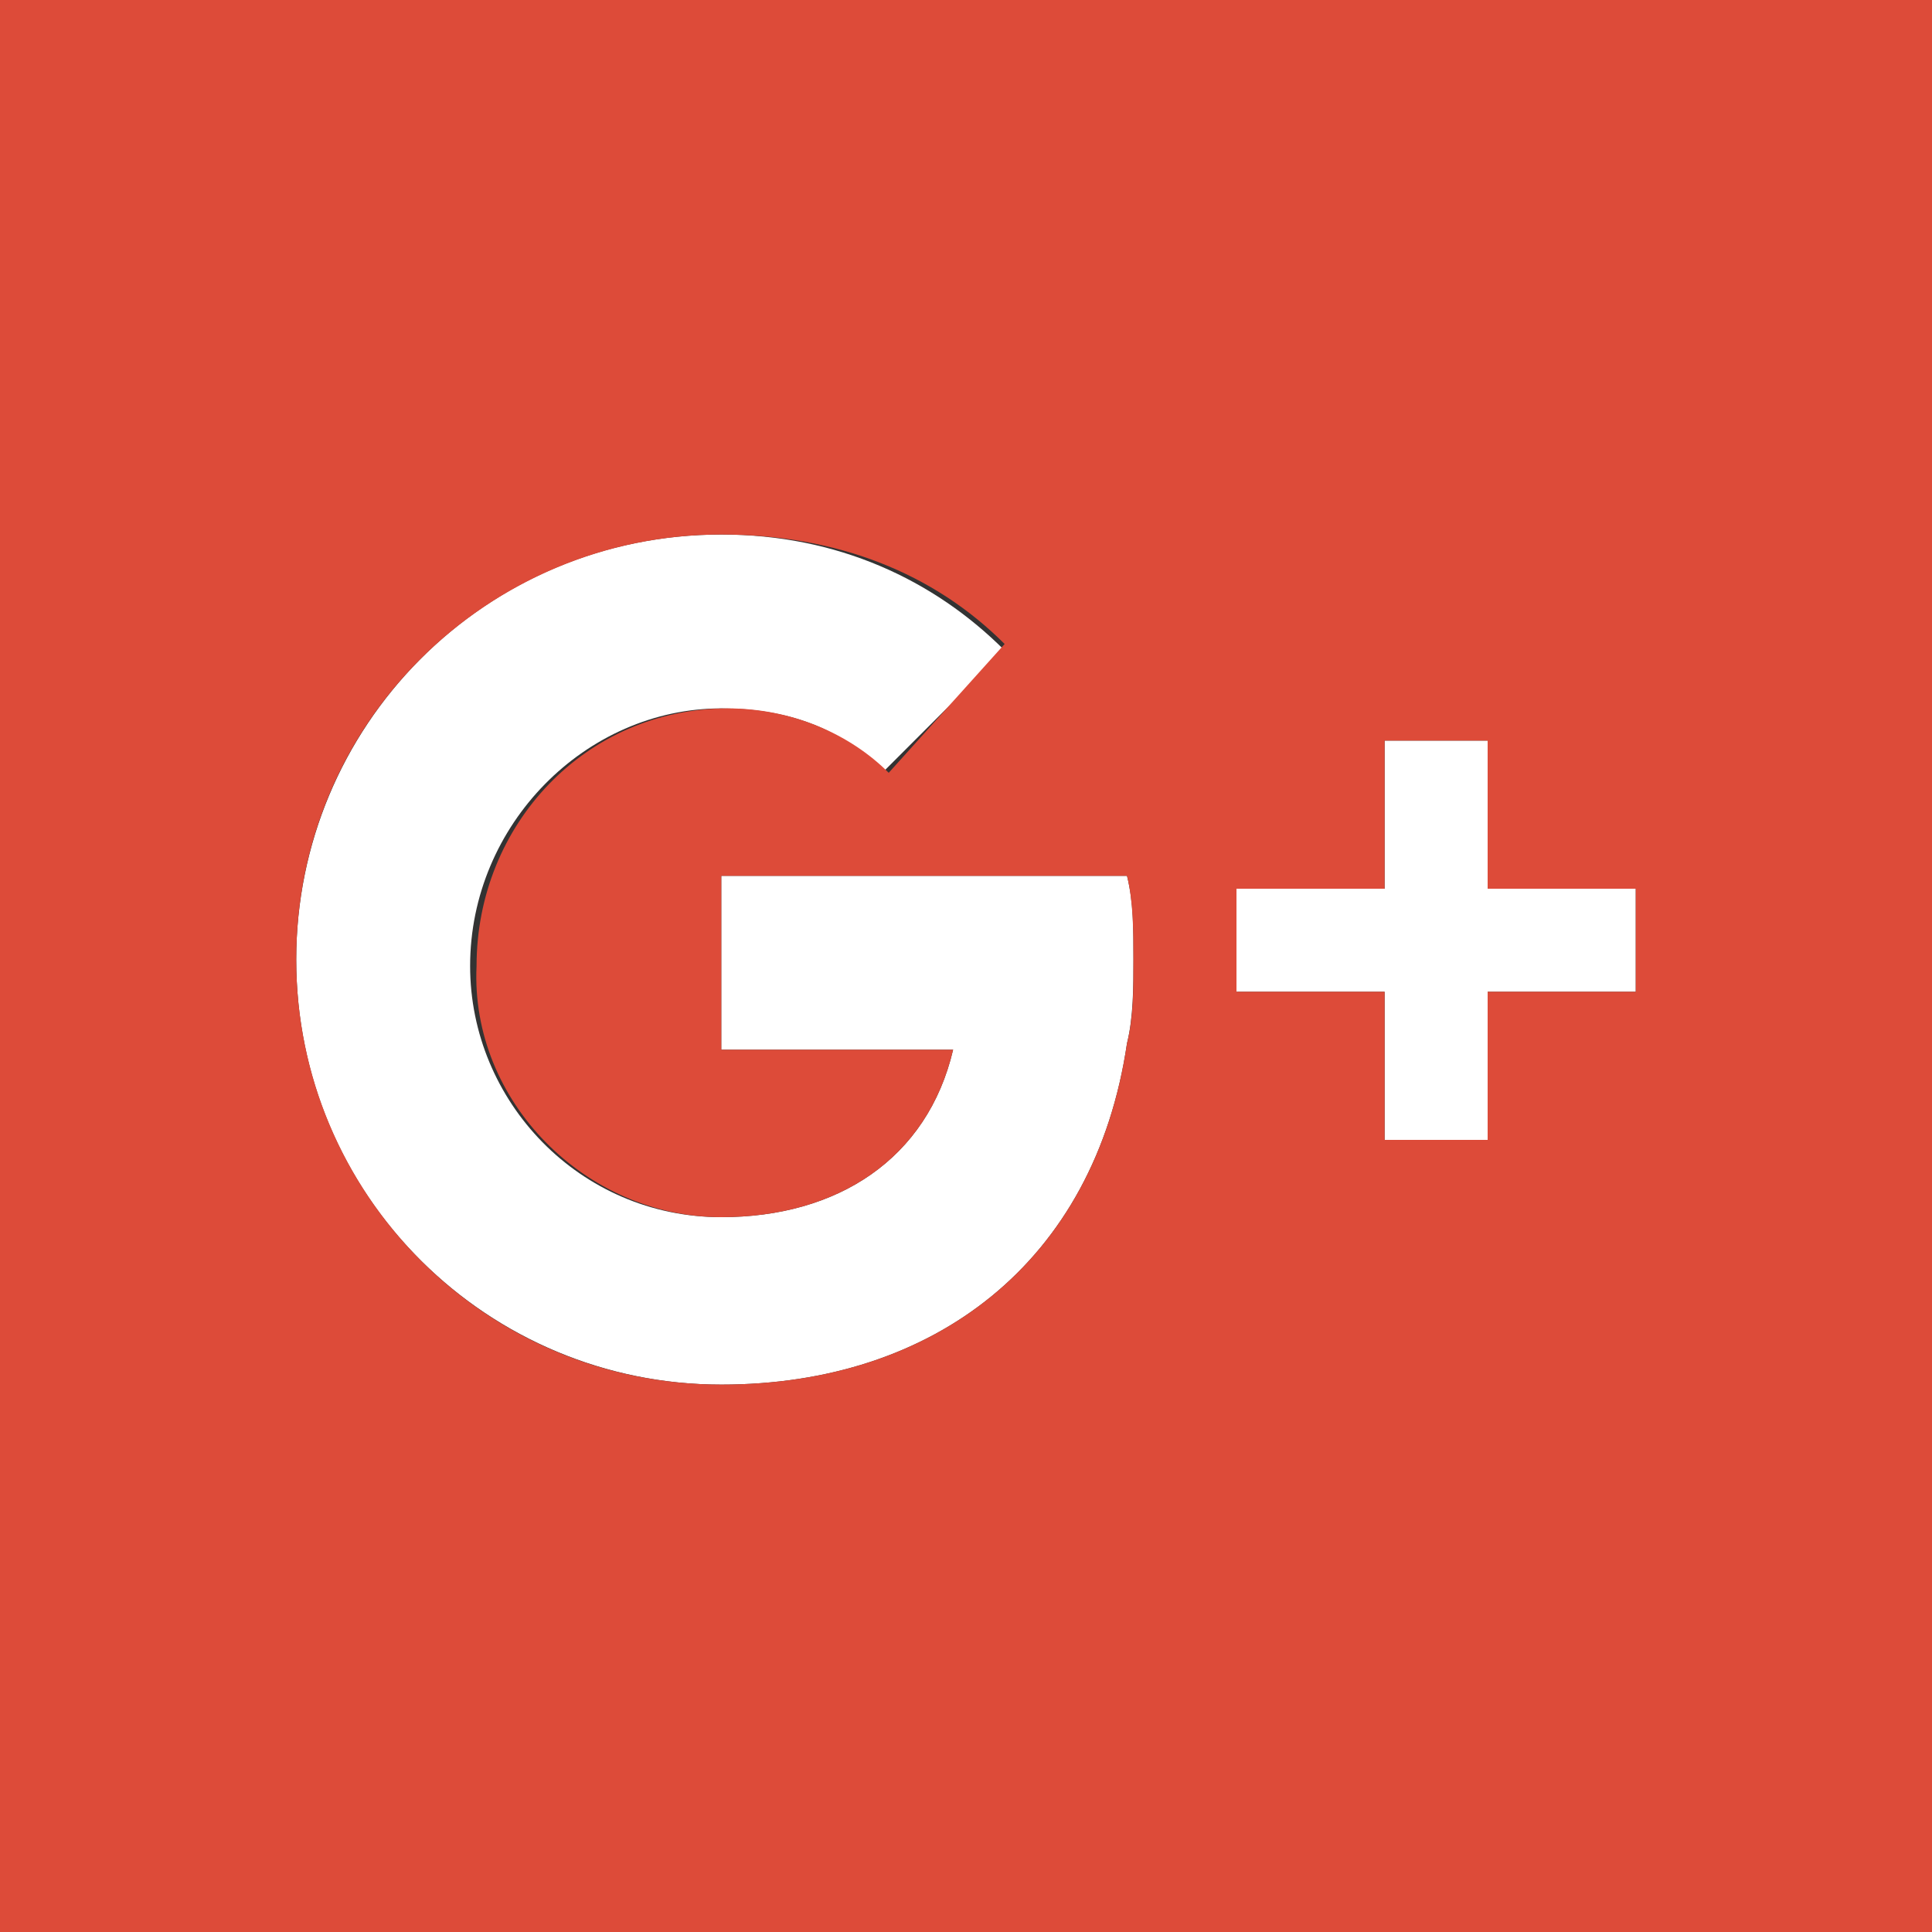 <?xml version="1.0" encoding="utf-8"?>
<!-- Generator: Adobe Illustrator 17.0.0, SVG Export Plug-In . SVG Version: 6.00 Build 0)  -->
<!DOCTYPE svg PUBLIC "-//W3C//DTD SVG 1.1//EN" "http://www.w3.org/Graphics/SVG/1.1/DTD/svg11.dtd">
<svg version="1.1" id="Layer_1" xmlns="http://www.w3.org/2000/svg" xmlns:xlink="http://www.w3.org/1999/xlink" x="0px" y="0px"
	 width="30px" height="30px" viewBox="0 0 30 30" style="enable-background:new 0 0 30 30;" xml:space="preserve">
<rect x="0" y="0" width="30" height="30" fill="#333333" stroke="none"/>
<style type="text/css">
	.st0{fill:#FFFFFF;}
	.st1{fill:#DD4B39;}
</style>
<g>
	<polygon class="st0" points="23.1,11.5 21.5,11.5 21.5,13.8 19.2,13.8 19.2,15.4 21.5,15.4 21.5,17.8 23.1,17.8 23.1,15.4 
		25.4,15.4 25.4,13.8 23.1,13.8 	"/>
	<path class="st0" d="M11.2,11c1,0,1.9,0.3,2.5,1l1.9-1.9C14.5,9,13,8.3,11.2,8.3c-3.7,0-6.6,3-6.6,6.6c0,3.7,3,6.6,6.6,6.6
		c3.3,0,5.8-1.9,6.3-5.3c0.1-0.4,0.1-0.9,0.1-1.3c0-0.5,0-0.9-0.1-1.3h-6.3v2.7h3.6c-0.4,1.7-1.8,2.6-3.6,2.6
		c-2.2,0-3.9-1.8-3.9-3.9C7.3,12.8,9.1,11,11.2,11z"/>
	<path class="st1" d="M0,0v30h30V0H0z M11.2,18.9c1.8,0,3.2-0.9,3.6-2.6h-3.6v-2.7h6.3c0.1,0.4,0.1,0.9,0.1,1.3c0,0.5,0,0.9-0.1,1.3
		c-0.5,3.4-3,5.3-6.3,5.3c-3.7,0-6.6-3-6.6-6.6c0-3.7,3-6.6,6.6-6.6c1.8,0,3.3,0.6,4.4,1.7L13.8,12c-0.6-0.6-1.5-1-2.5-1
		c-2.2,0-3.9,1.8-3.9,4C7.3,17.1,9.1,18.9,11.2,18.9z M25.4,15.4h-2.3v2.3h-1.6v-2.3h-2.3v-1.6h2.3v-2.3h1.6v2.3h2.3V15.4z"/>
</g>
</svg>
